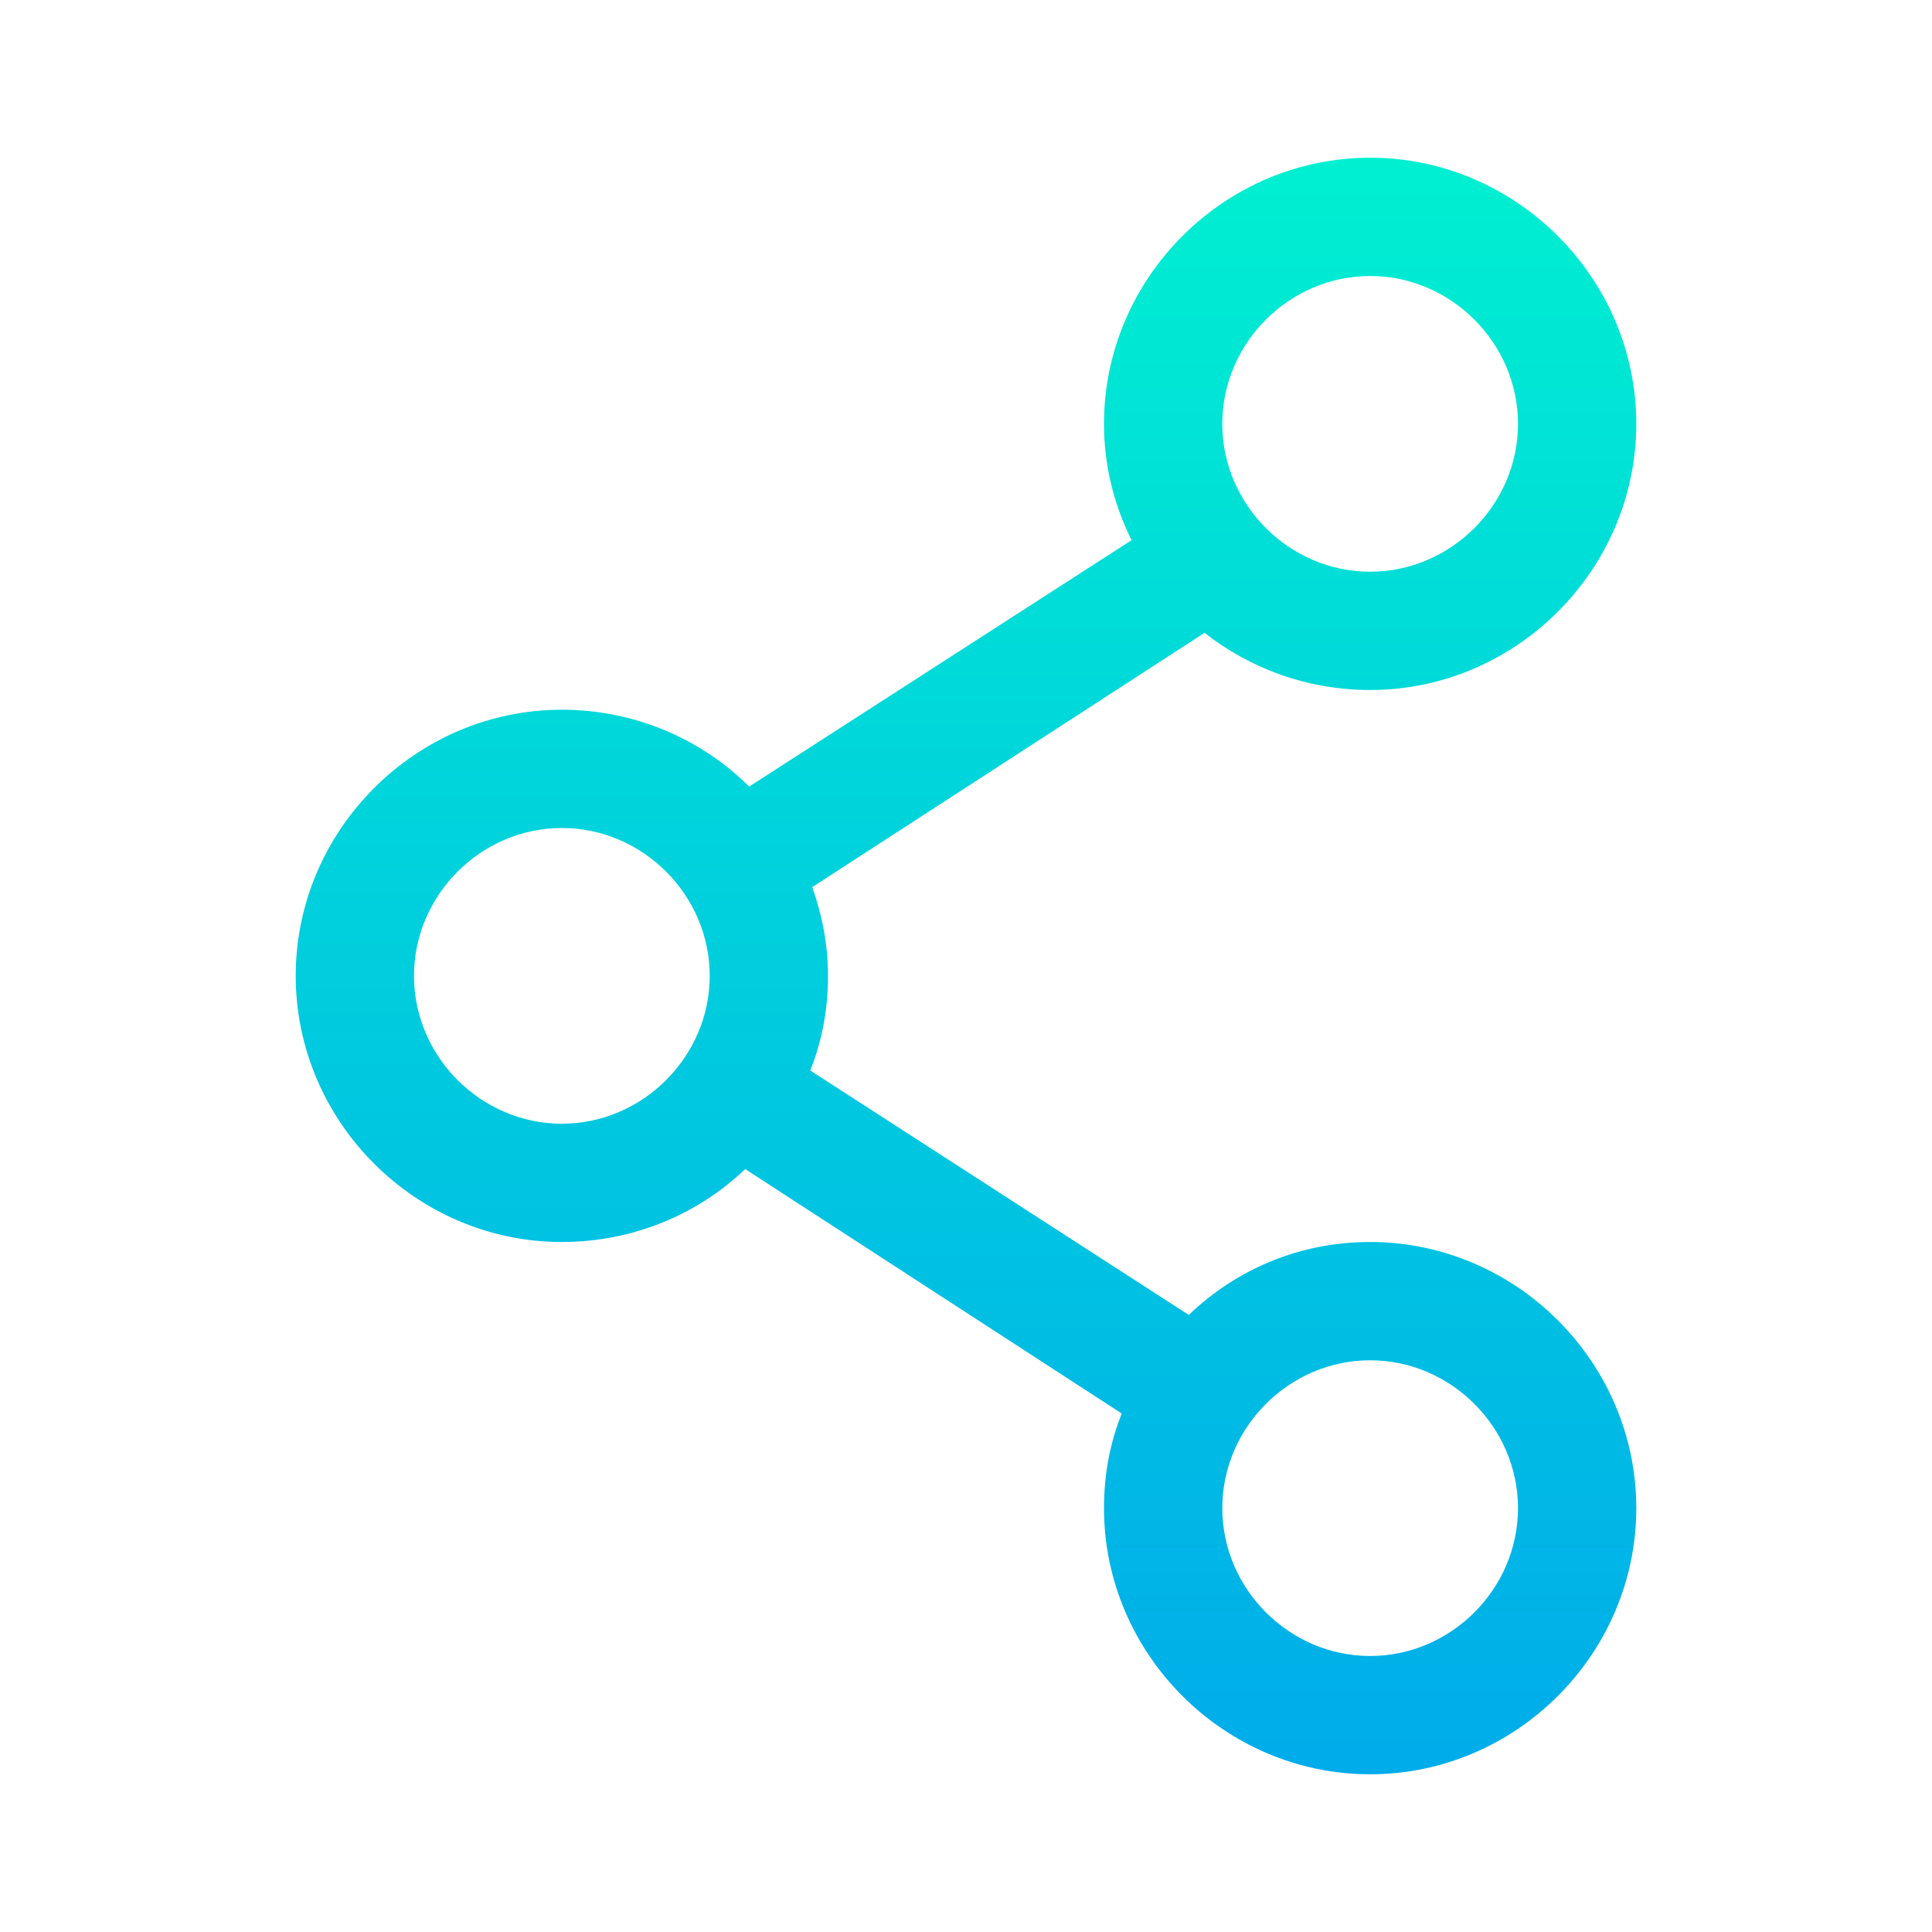 <?xml version="1.0" encoding="UTF-8"?> <!-- Generator: Adobe Illustrator 19.0.0, SVG Export Plug-In . SVG Version: 6.00 Build 0) --> <svg xmlns="http://www.w3.org/2000/svg" xmlns:xlink="http://www.w3.org/1999/xlink" id="Layer_1" x="0px" y="0px" viewBox="0 2 98 98" style="enable-background:new 0 2 98 98;" xml:space="preserve" width="512" height="512"> <style type="text/css"> .st0{fill:url(#SVGID_1_);} </style> <linearGradient id="SVGID_1_" gradientUnits="userSpaceOnUse" x1="49" y1="10" x2="49" y2="92"> <stop offset="0" style="stop-color:#00EFD1"></stop> <stop offset="1" style="stop-color:#00ACEA"></stop> </linearGradient> <path class="st0" d="M69.5,65c-3.6,0-6.8,1.4-9.2,3.7L41.1,56.3c0.6-1.5,0.9-3.1,0.9-4.8c0-1.6-0.3-3.1-0.8-4.5l19.9-12.9 c2.3,1.8,5.2,2.9,8.4,2.9C76.9,37,83,30.9,83,23.5S76.9,10,69.5,10S56,16.1,56,23.5c0,2.1,0.5,4.1,1.4,5.9L38,41.9 c-2.4-2.4-5.8-3.9-9.5-3.9C21.1,38,15,44.1,15,51.5C15,58.9,21.1,65,28.5,65c3.6,0,6.9-1.4,9.3-3.7l19.1,12.4 c-0.6,1.5-0.9,3.1-0.9,4.8C56,85.9,62.1,92,69.5,92S83,85.9,83,78.5S76.9,65,69.5,65z M69.5,16c4.1,0,7.5,3.4,7.5,7.5 S73.6,31,69.5,31S62,27.6,62,23.5S65.4,16,69.5,16z M28.5,59c-4.1,0-7.5-3.4-7.5-7.5s3.4-7.5,7.5-7.5s7.5,3.4,7.5,7.5 S32.6,59,28.5,59z M69.5,86c-4.1,0-7.5-3.4-7.5-7.5s3.4-7.5,7.5-7.5s7.5,3.4,7.5,7.5S73.6,86,69.5,86z"></path> </svg> 